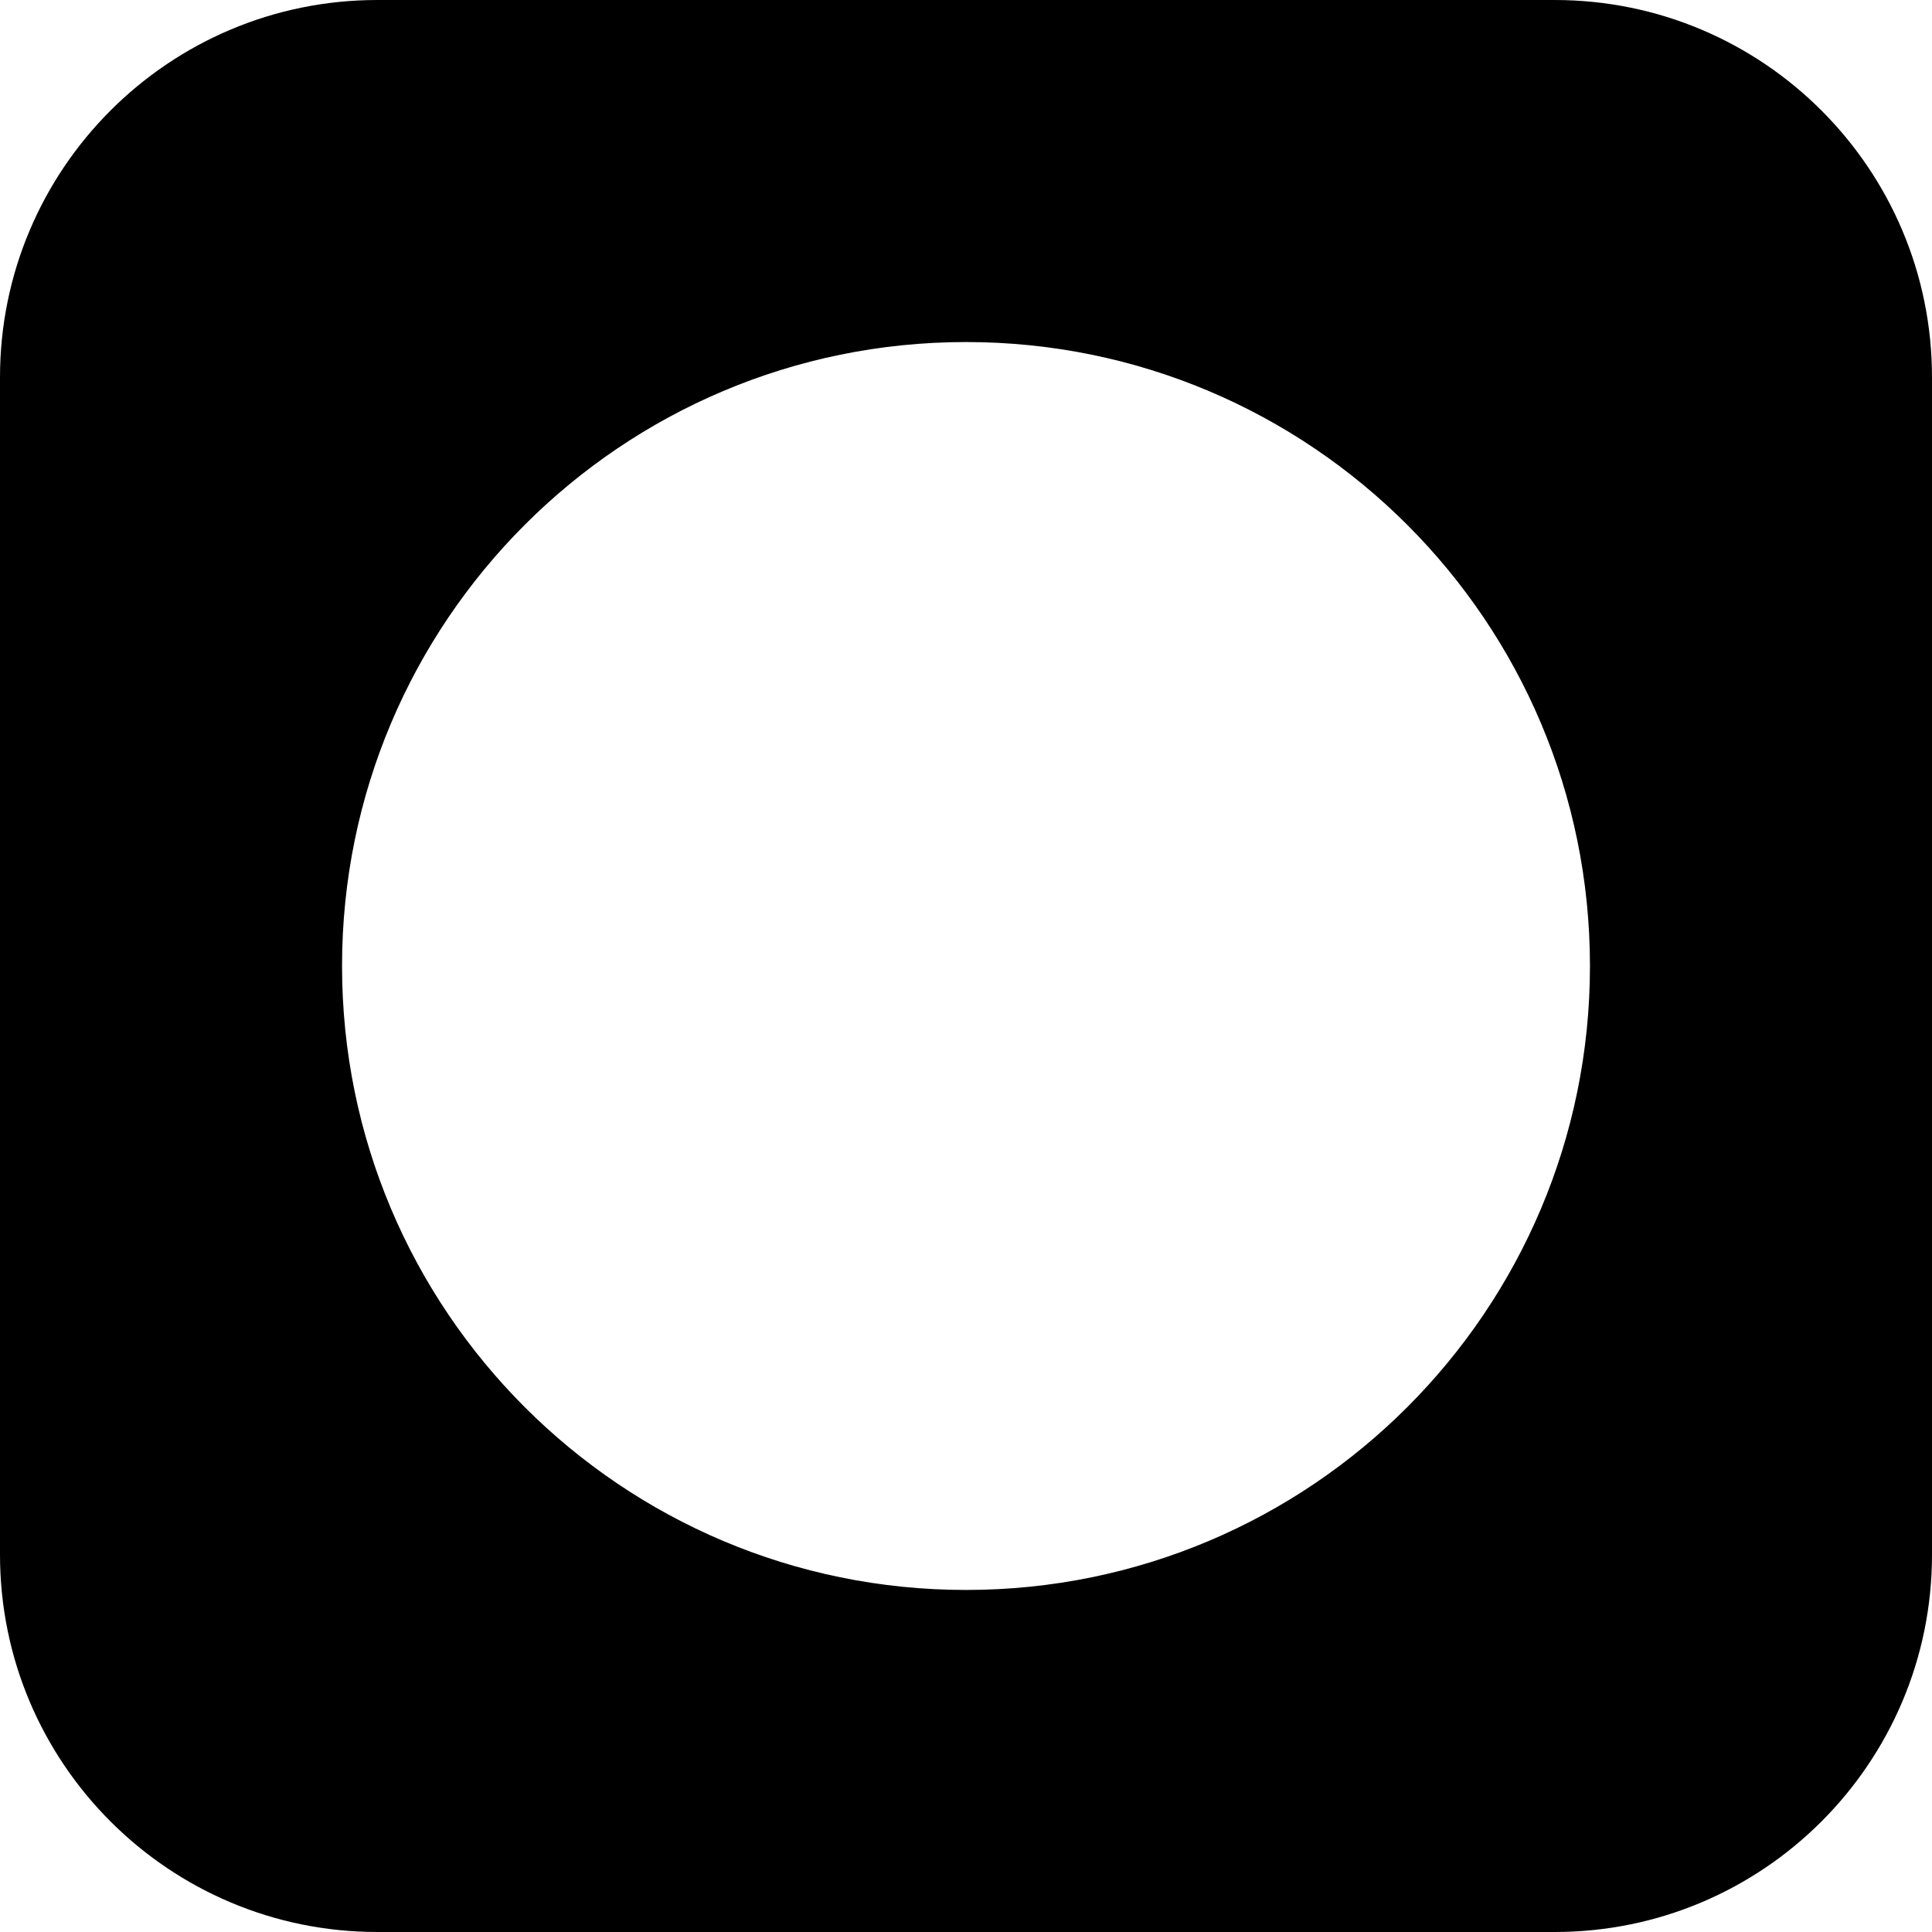 <svg id="Layer_1" data-name="Layer 1" xmlns="http://www.w3.org/2000/svg" viewBox="0 0 1024 1024"><title>safari-pinned-tab</title><path d="M824,0H200C89.54,0,0,89.54,0,200V824c0,110.46,89.54,200,200,200H824c110.46,0,200-89.54,200-200V200C1024,89.54,934.46,0,824,0ZM512,842.71c-182.65,0-330.71-148.06-330.71-330.71S329.35,181.29,512,181.29,842.71,329.35,842.71,512,694.65,842.71,512,842.71Z"/></svg>